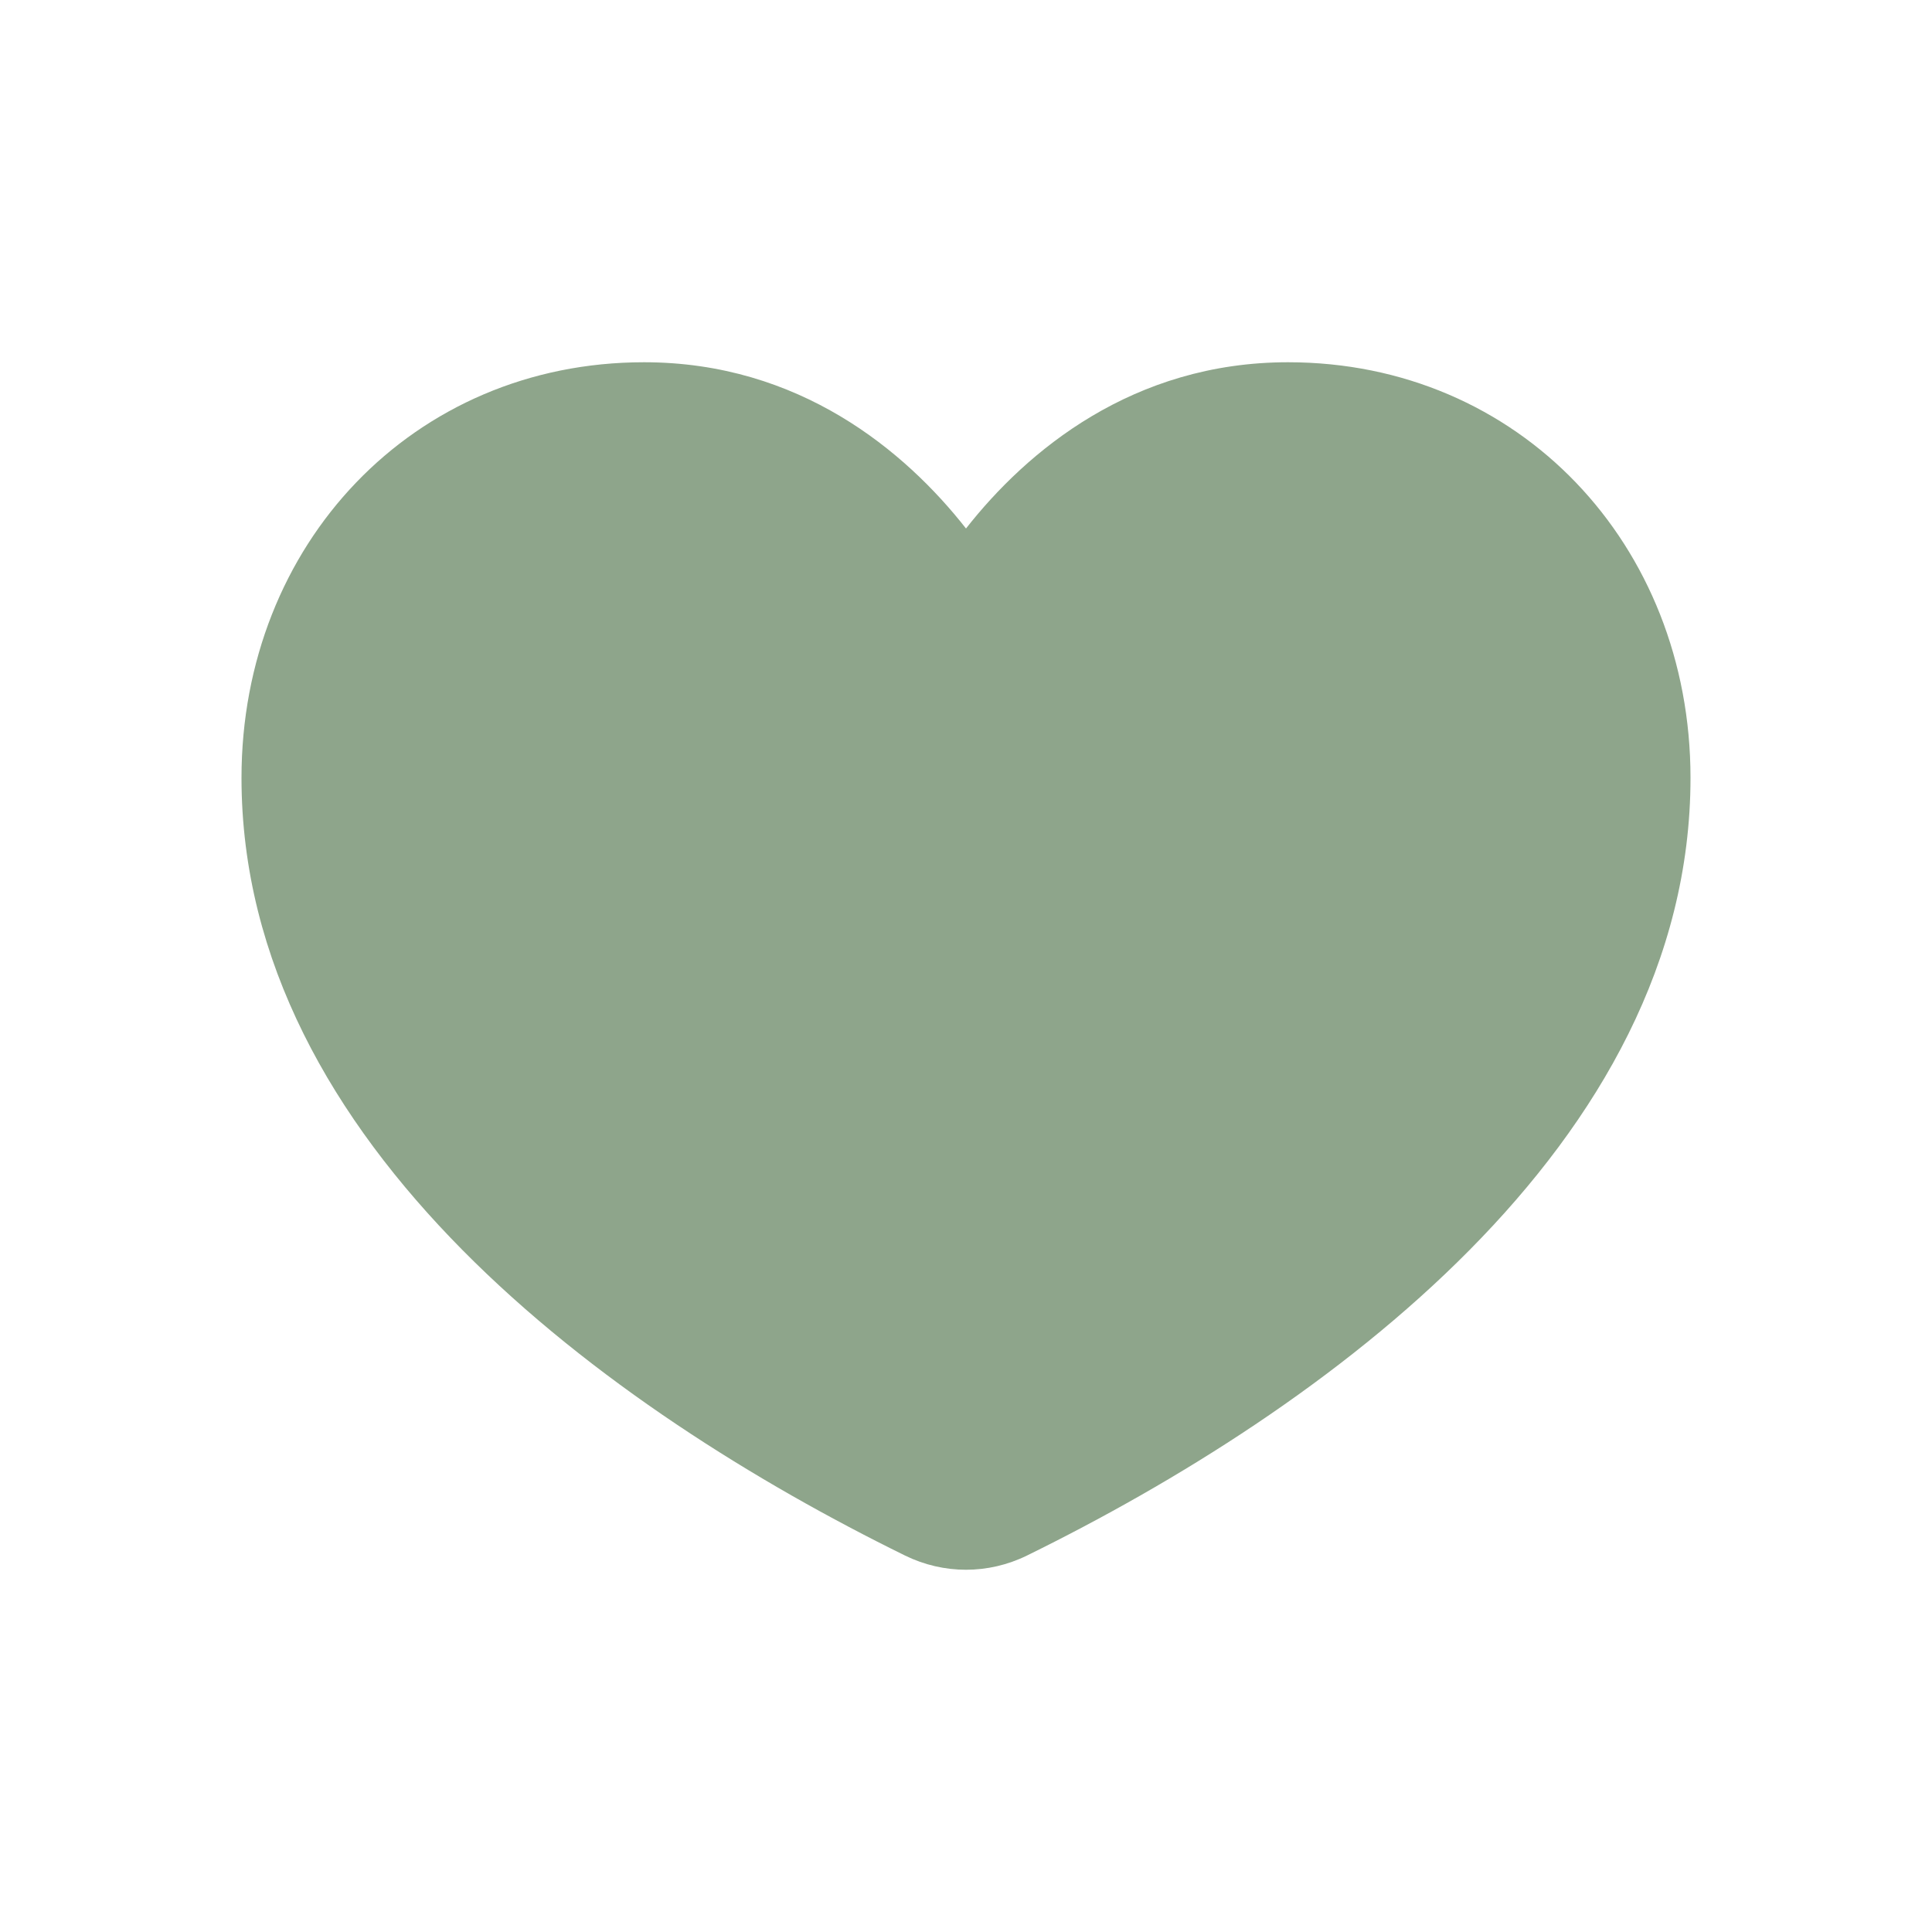 <svg width="20" height="20" viewBox="0 0 20 20" fill="none" xmlns="http://www.w3.org/2000/svg">
<path d="M13.334 3.75C15.725 3.75 17.5 5.637 17.5 8.052C17.5 11.854 13.693 14.599 10.631 16.103C10.231 16.299 9.769 16.299 9.369 16.103C6.307 14.599 2.5 11.854 2.5 8.052C2.5 5.637 4.275 3.75 6.667 3.75C8.274 3.75 9.37 4.668 10 5.471C10.63 4.668 11.726 3.75 13.334 3.75Z" fill="#8EA58B"/>
</svg>
